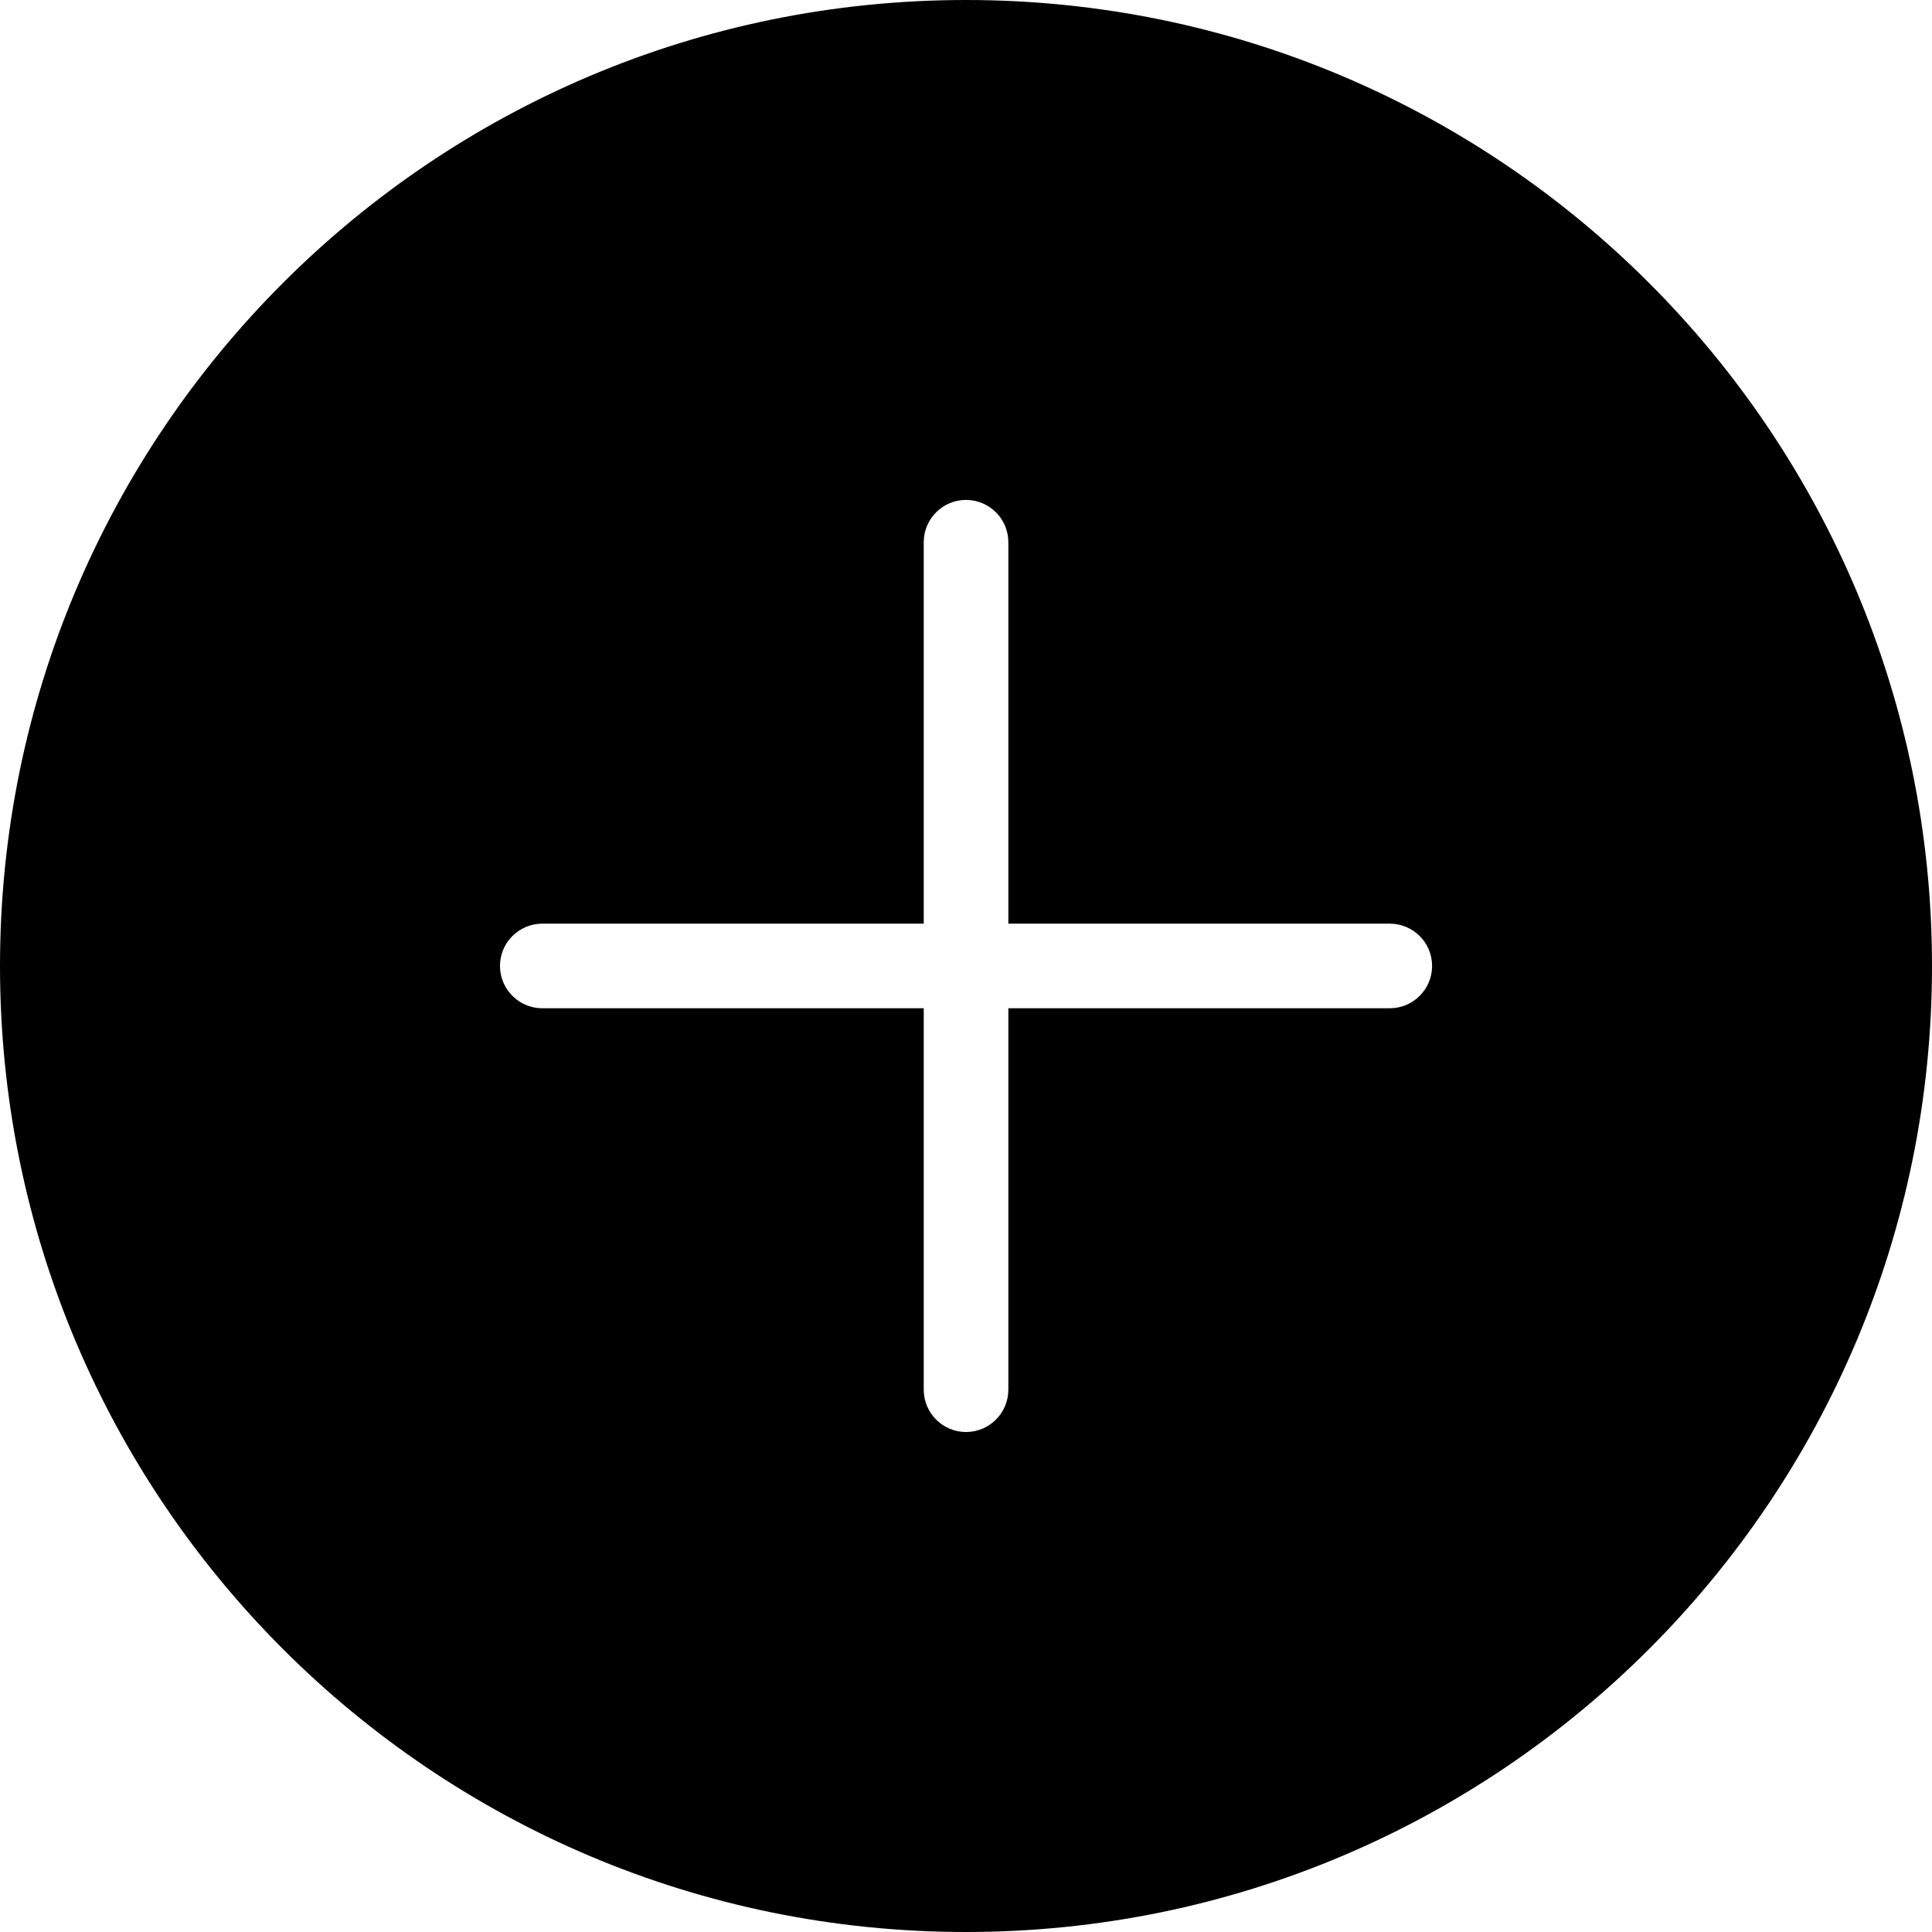 <svg viewBox="0 0 24 24" fill="none" class="icon icon-feature-plus" aria-hidden="true" xmlns="http://www.w3.org/2000/svg">
      <path fill="currentColor" d="M12 0C18.627 0 24 5.373 24 12C24 18.627 18.627 24 12 24C5.373 24 0 18.627 0 12C0 5.373 5.373 0 12 0ZM12 6.21C11.71 6.21 11.475 6.446 11.475 6.736V11.474H6.737C6.447 11.474 6.211 11.709 6.211 11.999C6.211 12.29 6.447 12.525 6.737 12.525H11.475V17.263C11.475 17.553 11.71 17.789 12 17.789C12.291 17.789 12.526 17.553 12.526 17.263V12.525H17.264C17.554 12.525 17.79 12.29 17.79 11.999C17.79 11.709 17.554 11.474 17.264 11.474H12.526V6.736C12.526 6.446 12.291 6.21 12 6.21Z"></path>
    </svg>